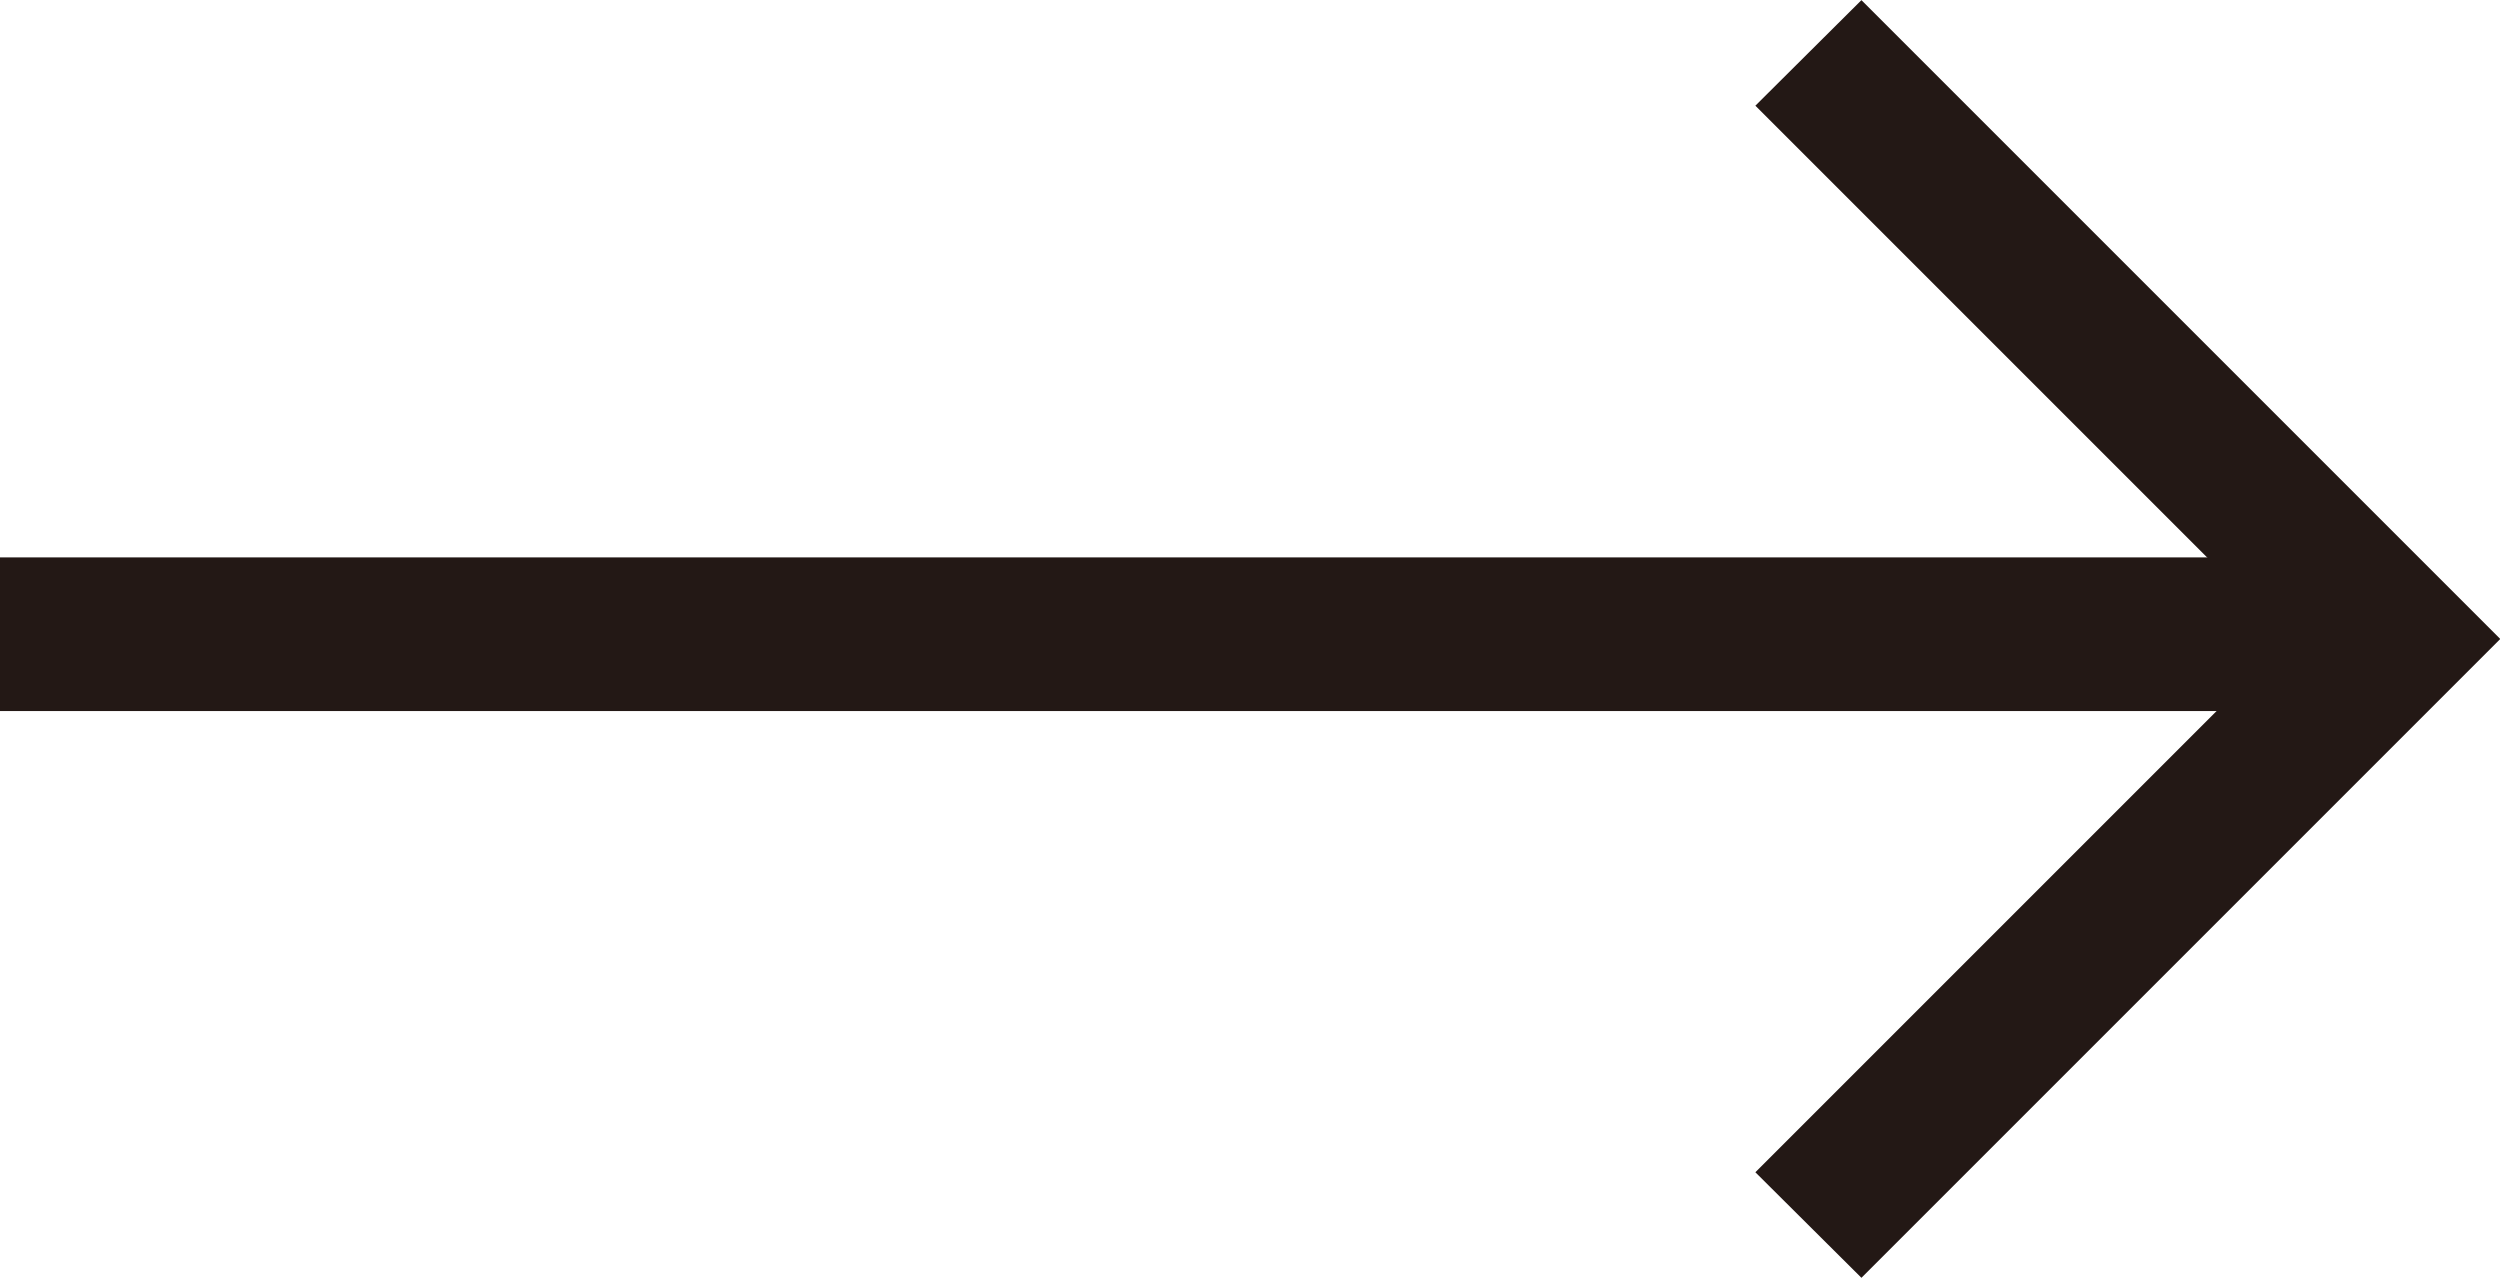 <svg xmlns="http://www.w3.org/2000/svg" viewBox="0 0 65.73 33.6"><defs><style>.cls-1,.cls-2{fill:#231815;stroke:#231815;stroke-miterlimit:10;}.cls-2{stroke-width:1.03px;}</style></defs><title>アートボード 1</title><g id="_1" data-name="1"><polygon class="cls-1" points="65.03 16.8 48.94 32.89 46.86 30.82 60.88 16.8 46.86 2.78 48.94 0.71 65.03 16.8"/><rect class="cls-2" x="0.51" y="15.17" width="61.99" height="3.01"/></g></svg>
